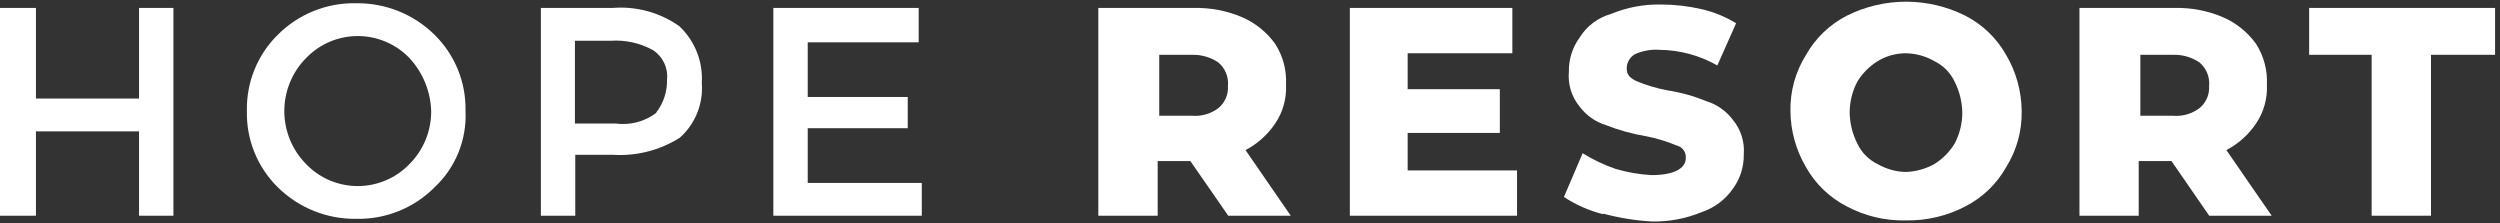 <svg width="112" height="10" viewBox="0 0 112 10" fill="none" xmlns="http://www.w3.org/2000/svg">
<rect x="0" y="0" width="112" height="10" fill="#333333" stroke="none"/>
<path d="M6.229 0.355V4.415H1.61V0.355H0V9.664H1.61V5.885H6.229V9.664H7.769V0.355H6.229Z" fill="white"/>
<path d="M18.338 2.595C18.038 2.285 17.679 2.038 17.282 1.87C16.885 1.702 16.459 1.615 16.028 1.615C15.597 1.615 15.17 1.702 14.773 1.87C14.376 2.038 14.017 2.285 13.718 2.595C13.09 3.228 12.737 4.084 12.737 4.976C12.737 5.867 13.09 6.723 13.718 7.356C14.017 7.666 14.376 7.913 14.773 8.081C15.17 8.249 15.597 8.336 16.028 8.336C16.459 8.336 16.885 8.249 17.282 8.081C17.679 7.913 18.038 7.666 18.338 7.356C18.651 7.045 18.898 6.673 19.067 6.265C19.235 5.856 19.32 5.418 19.317 4.977C19.291 4.09 18.942 3.243 18.338 2.595ZM19.457 8.404C18.998 8.861 18.452 9.221 17.851 9.461C17.25 9.702 16.606 9.818 15.959 9.803C15.312 9.813 14.67 9.694 14.069 9.453C13.469 9.213 12.922 8.857 12.46 8.404C12.004 7.959 11.644 7.425 11.403 6.835C11.163 6.245 11.046 5.612 11.061 4.975C11.046 4.338 11.162 3.704 11.403 3.114C11.643 2.524 12.002 1.99 12.458 1.545C12.917 1.088 13.463 0.728 14.065 0.488C14.666 0.247 15.309 0.131 15.957 0.146C16.603 0.137 17.245 0.256 17.846 0.496C18.446 0.736 18.993 1.093 19.455 1.545C19.911 1.99 20.271 2.524 20.512 3.114C20.753 3.704 20.869 4.337 20.855 4.975C20.885 5.614 20.776 6.252 20.534 6.844C20.293 7.437 19.924 7.969 19.455 8.404" fill="white"/>
<path d="M29.396 5.045C29.723 4.625 29.894 4.106 29.882 3.575C29.911 3.317 29.867 3.055 29.756 2.821C29.645 2.586 29.471 2.387 29.253 2.245C28.676 1.927 28.02 1.781 27.363 1.826H25.757V5.535H27.591C28.238 5.62 28.893 5.446 29.411 5.049L29.396 5.045ZM30.461 1.2C30.797 1.523 31.059 1.916 31.228 2.352C31.398 2.787 31.47 3.254 31.44 3.72C31.477 4.175 31.407 4.633 31.237 5.057C31.067 5.481 30.802 5.86 30.461 6.165C29.564 6.735 28.509 7.004 27.448 6.934H25.772V9.664H24.231V0.355H27.451C28.523 0.27 29.59 0.567 30.463 1.195" fill="white"/>
<path d="M41.157 0.355V1.896H36.186V4.345H40.666V5.744H36.186V8.195H41.296V9.664H34.646V0.355H41.157Z" fill="white"/>
<path d="M54.594 2.806C54.244 2.566 53.827 2.443 53.403 2.456H51.934V5.186H53.403C53.829 5.221 54.253 5.096 54.592 4.836C54.734 4.717 54.846 4.566 54.919 4.396C54.992 4.226 55.024 4.041 55.012 3.856C55.031 3.66 55.003 3.463 54.93 3.28C54.857 3.097 54.741 2.935 54.592 2.807L54.594 2.806ZM53.329 7.217H51.864V9.666H49.205V0.356H53.488C54.233 0.339 54.973 0.482 55.658 0.776C56.246 1.033 56.754 1.444 57.128 1.965C57.476 2.506 57.646 3.143 57.614 3.785C57.646 4.406 57.476 5.02 57.128 5.534C56.791 6.035 56.334 6.444 55.799 6.724L57.827 9.666H55.027L53.329 7.217Z" fill="white"/>
<path d="M67.963 7.635V9.664H60.473V0.355H67.753V2.386H63.063V3.995H67.192V5.955H63.063V7.635H67.963Z" fill="white"/>
<path d="M71.813 9.595C71.191 9.437 70.6 9.177 70.064 8.825L70.903 6.865C71.365 7.153 71.859 7.388 72.374 7.565C72.898 7.72 73.438 7.814 73.984 7.845C74.964 7.845 75.524 7.565 75.524 7.075C75.534 6.947 75.497 6.819 75.419 6.716C75.342 6.613 75.23 6.542 75.105 6.515C74.654 6.326 74.185 6.185 73.705 6.095C73.107 5.994 72.521 5.831 71.956 5.609C71.479 5.464 71.061 5.169 70.763 4.77C70.406 4.334 70.235 3.776 70.286 3.215C70.275 2.662 70.446 2.121 70.772 1.675C71.092 1.163 71.591 0.789 72.172 0.625C72.883 0.33 73.647 0.186 74.416 0.202C75.029 0.203 75.64 0.273 76.237 0.412C76.781 0.536 77.302 0.749 77.777 1.042L76.937 2.932C76.147 2.483 75.256 2.242 74.347 2.232C73.963 2.204 73.577 2.275 73.227 2.437C73.12 2.504 73.031 2.596 72.97 2.707C72.908 2.817 72.876 2.941 72.877 3.067C72.877 3.347 73.017 3.487 73.297 3.627C73.747 3.816 74.216 3.957 74.696 4.047C75.297 4.139 75.884 4.302 76.446 4.533C76.921 4.679 77.338 4.973 77.635 5.372C77.991 5.803 78.165 6.355 78.121 6.913C78.132 7.465 77.962 8.007 77.635 8.453C77.295 8.945 76.804 9.314 76.236 9.502C75.528 9.795 74.767 9.938 74.001 9.922C73.267 9.88 72.54 9.762 71.831 9.572" fill="white"/>
<path d="M86.651 7.354C87.021 7.126 87.332 6.814 87.561 6.445C87.791 6.014 87.911 5.534 87.911 5.045C87.903 4.558 87.783 4.08 87.561 3.646C87.371 3.247 87.05 2.926 86.651 2.736C86.267 2.515 85.832 2.394 85.388 2.387C84.943 2.385 84.505 2.506 84.125 2.736C83.755 2.965 83.444 3.276 83.215 3.646C82.985 4.077 82.865 4.557 82.865 5.045C82.873 5.532 82.993 6.011 83.215 6.445C83.404 6.844 83.726 7.165 84.125 7.354C84.509 7.576 84.944 7.697 85.388 7.704C85.831 7.687 86.263 7.568 86.651 7.354ZM82.732 9.244C81.967 8.852 81.334 8.244 80.912 7.495C80.461 6.732 80.219 5.862 80.212 4.975C80.195 4.085 80.438 3.209 80.912 2.456C81.334 1.707 81.967 1.099 82.732 0.706C83.557 0.292 84.468 0.076 85.392 0.076C86.315 0.076 87.226 0.292 88.052 0.706C88.817 1.099 89.449 1.707 89.872 2.456C90.323 3.219 90.564 4.089 90.571 4.975C90.589 5.866 90.346 6.741 89.872 7.495C89.449 8.244 88.817 8.852 88.052 9.244C87.232 9.674 86.317 9.89 85.392 9.874C84.466 9.898 83.549 9.681 82.732 9.244Z" fill="white"/>
<path d="M98.55 2.806C98.2 2.566 97.783 2.443 97.358 2.456H95.888V5.186H97.358C97.785 5.221 98.209 5.096 98.548 4.836C98.69 4.717 98.802 4.566 98.875 4.396C98.948 4.226 98.98 4.041 98.968 3.856C98.987 3.66 98.959 3.463 98.886 3.28C98.813 3.097 98.697 2.935 98.548 2.807L98.55 2.806ZM97.284 7.217H95.814V9.666H93.16V0.356H97.43C98.175 0.339 98.915 0.482 99.6 0.776C100.188 1.033 100.696 1.444 101.071 1.965C101.418 2.506 101.588 3.143 101.557 3.785C101.589 4.406 101.418 5.02 101.071 5.534C100.733 6.035 100.276 6.444 99.741 6.724L101.771 9.664H98.972L97.284 7.217Z" fill="white"/>
<path d="M103.45 0.355V2.455H106.249V9.664H108.909V2.455H111.779V0.355H103.45Z" fill="white"/>
</svg>
